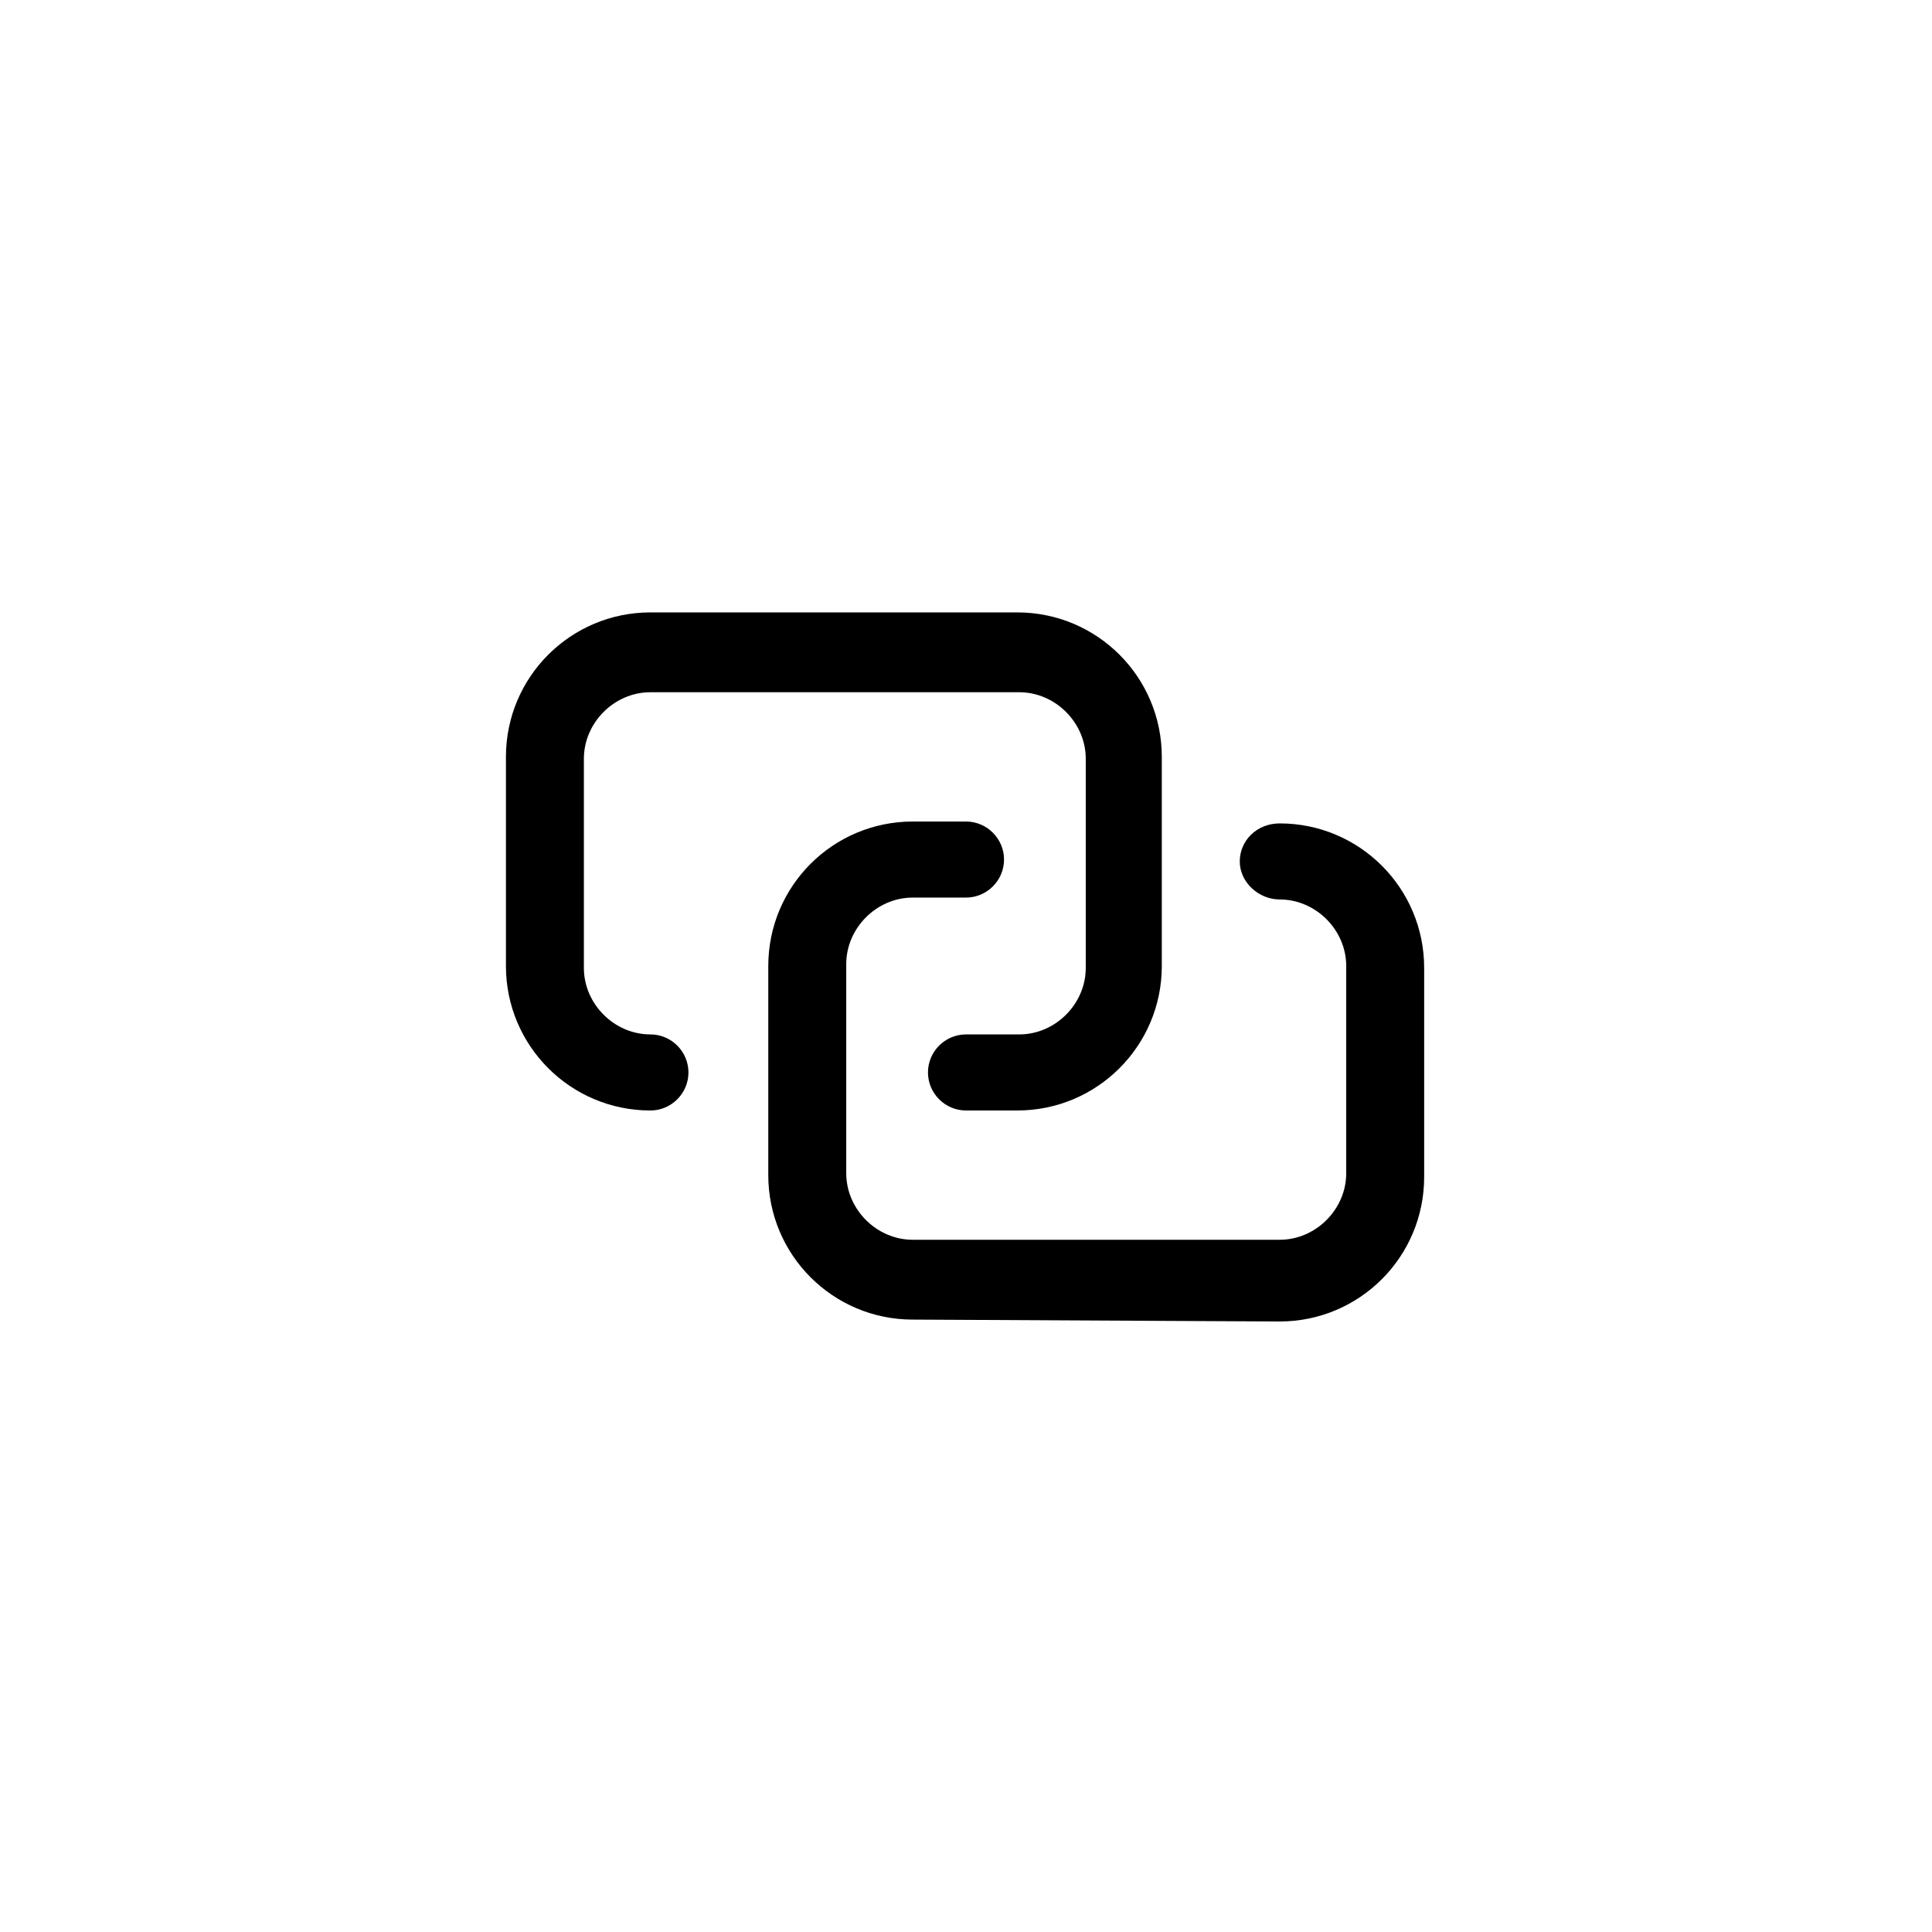 <?xml version="1.0" encoding="UTF-8"?>
<!-- The Best Svg Icon site in the world: iconSvg.co, Visit us! https://iconsvg.co -->
<svg fill="#000000" width="800px" height="800px" version="1.1" viewBox="144 144 512 512" xmlns="http://www.w3.org/2000/svg">
 <path d="m400 438.29c-5.543 0-10.078-4.535-10.078-10.078 0-5.543 4.535-10.078 10.078-10.078h14.105c9.574 0 17.633-8.062 17.633-17.633v-55.418c0-9.574-8.062-17.633-17.633-17.633h-97.738c-9.574 0-17.633 8.062-17.633 17.633v55.418c0 9.574 8.062 17.633 17.633 17.633 5.543 0 10.078 4.535 10.078 10.078 0 5.543-4.535 10.078-10.078 10.078-21.16 0-38.289-17.129-38.289-38.289v-55.418c0-21.16 17.129-38.289 38.289-38.289h97.234c21.16 0 38.289 17.129 38.289 38.289v55.418c0 21.16-17.129 38.289-38.289 38.289zm-14.109 55.418c-21.16 0-38.289-17.129-38.289-38.289v-55.418c0-21.16 17.129-38.289 38.289-38.289h14.109c5.543 0 10.078 4.535 10.078 10.078 0 5.543-4.535 10.078-10.078 10.078h-14.105c-9.574 0-17.633 8.062-17.633 17.633v55.418c0 9.574 8.062 17.633 17.633 17.633h97.234c9.574 0 17.633-8.062 17.633-17.633v-54.918c0-9.574-8.062-17.633-17.633-17.633-5.543 0-10.578-4.535-10.578-10.078 0-5.543 4.535-10.078 10.578-10.078 21.16 0 38.289 17.129 38.289 38.289v55.418c0 21.16-17.129 38.289-38.289 38.289z"/>
</svg>